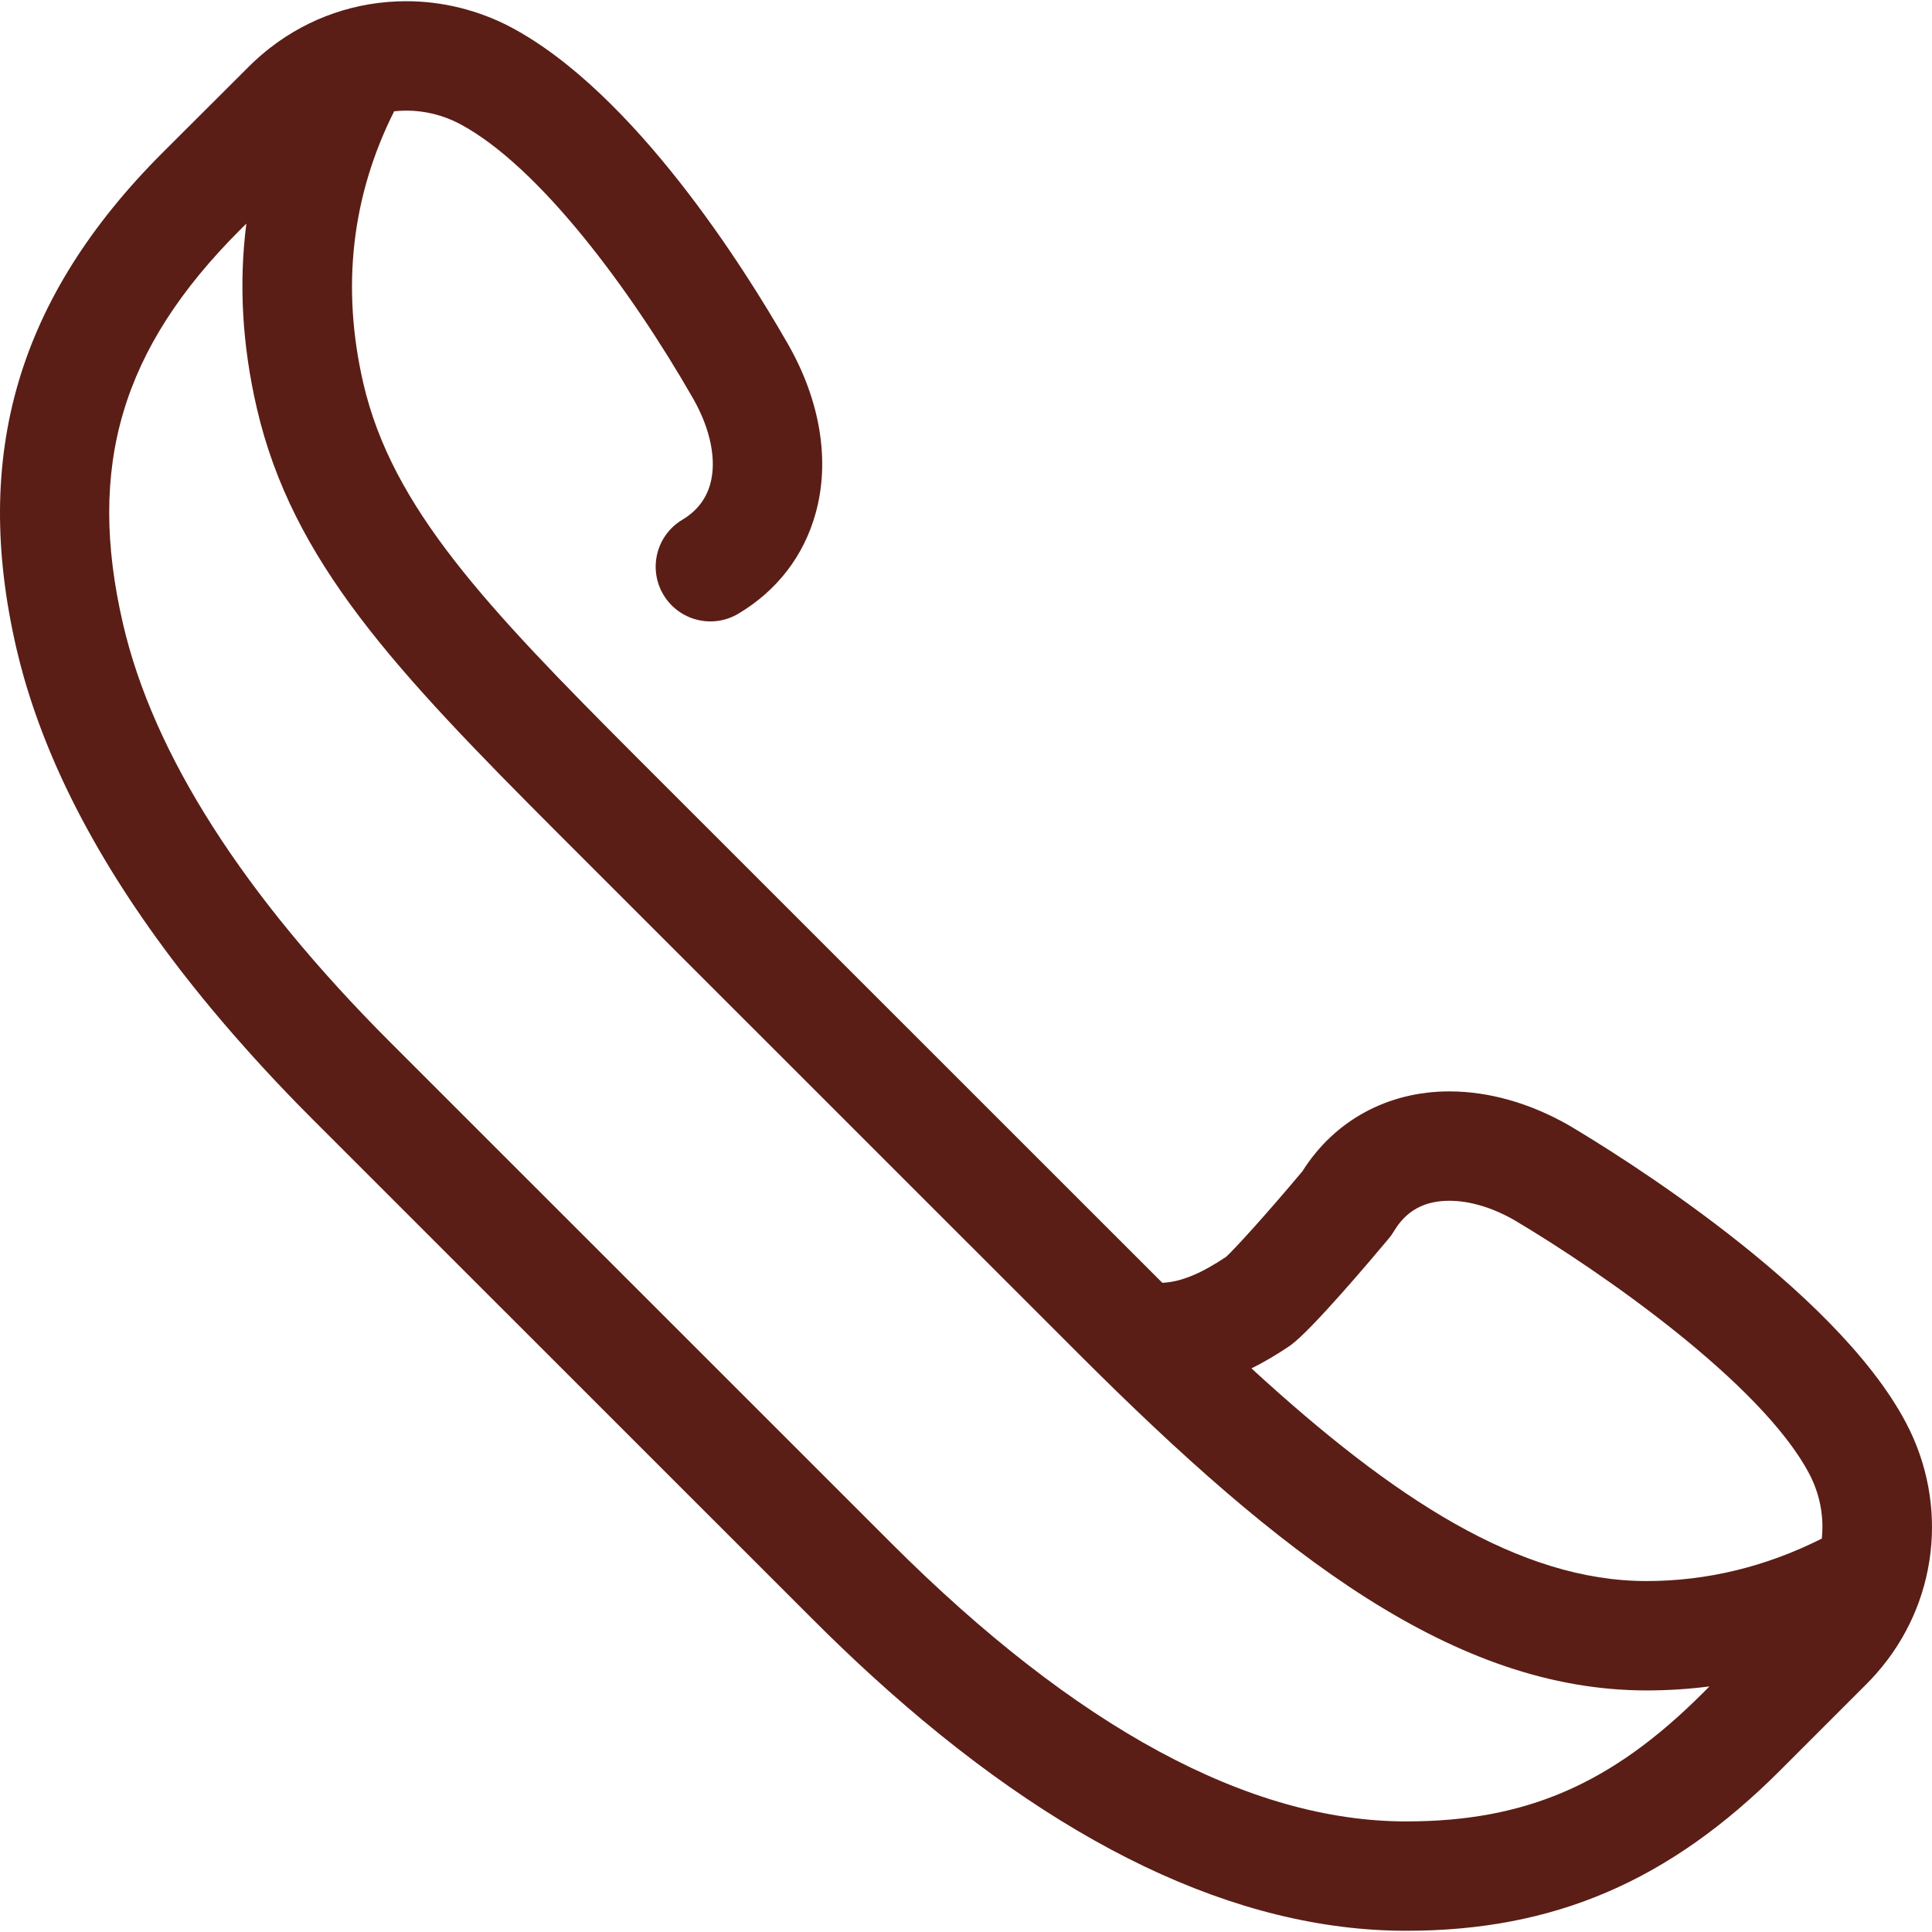 <?xml version="1.0" encoding="UTF-8"?> <svg xmlns="http://www.w3.org/2000/svg" xmlns:xlink="http://www.w3.org/1999/xlink" version="1.1" id="Layer_1" x="0px" y="0px" width="1000px" height="1000px" viewBox="0 0 1000 1000" style="enable-background:new 0 0 1000 1000;" xml:space="preserve"> <path style="fill:#5A1E16;" d="M971.322,866.072c31.541-35.807,37.789-87.021,15.131-129.814 c-37.01-69.987-151.459-140.216-174.117-153.638c-0.131-0.076-0.26-0.152-0.393-0.229c-20.033-11.441-41.389-17.488-61.756-17.488 c-31.893,0-59.468,15.025-76.042,41.324c-19.42,23.152-35.178,40.348-39.516,44.313c-12.73,8.504-23.182,13.002-33.004,13.436 c-1.02-1.016-2.033-2.014-3.055-3.037L329.495,391.931c-77.981-78.065-126.528-129.176-141.428-193.516 c-11.488-49.615-6.09-96.918,15.949-140.813c2.084-0.225,4.188-0.357,6.313-0.357c9.498,0,19.025,2.361,27.461,6.779 c41.627,22.012,89.422,87.305,120.276,141.067c0.363,0.631,0.645,1.121,0.844,1.467c8.938,15.787,12.113,31.799,8.705,43.99 c-2.182,7.844-7.035,14.055-14.424,18.459c-13.426,8.012-17.82,25.387-9.813,38.813c8.012,13.43,25.387,17.82,38.813,9.813 c20.021-11.943,33.842-29.896,39.953-51.877c7.555-27.018,2.547-58.031-14.1-87.322c-0.064-0.115-0.195-0.336-0.26-0.449 l-0.617-1.07C385.526,139.199,328.28,47.834,264.155,13.924c-16.605-8.699-35.219-13.297-53.83-13.297 c-25.785,0-50.264,8.455-70.326,23.996c-0.285,0.221-0.568,0.445-0.852,0.666c-1.453,1.146-2.877,2.33-4.279,3.551 c-0.365,0.316-0.736,0.625-1.098,0.949c-1.652,1.475-3.281,2.986-4.857,4.566L84.17,79.006 C9.336,153.838-14.709,235.372,8.494,335.596c1.129,4.875,2.389,9.764,3.779,14.67c0.863,3.049,1.797,6.11,2.764,9.17 c16.604,52.641,48.127,106.996,94.145,162.389c1.832,2.203,3.686,4.408,5.563,6.615c1.996,2.348,4.014,4.697,6.061,7.045 c2.969,3.408,5.99,6.82,9.066,10.232c7.768,8.619,15.858,17.26,24.317,25.922c2.557,2.615,5.141,5.236,7.76,7.855l259.073,259.009 c10.01,10.008,19.988,19.553,29.934,28.633c96.135,87.783,189.137,132.234,276.878,132.234h0.064 c76.412,0,136.096-25.607,193.521-83.033l44.689-44.689c1.568-1.563,3.063-3.174,4.527-4.805 C970.867,866.592,971.096,866.334,971.322,866.072z M667.39,696.733c0.197-0.133,0.396-0.271,0.592-0.41 c10.695-7.652,41.676-44.305,50.914-55.355c0.969-1.16,1.844-2.395,2.615-3.693c6.302-10.602,15.68-15.754,28.67-15.754 c10.481,0,22.058,3.434,33.495,9.93c45.117,26.74,127.941,84.406,152.736,131.288c5.646,10.666,7.73,22.352,6.547,33.641 c-28.992,14.576-59.436,21.971-90.719,21.971c-65.628,0-130.88-42.508-204.487-110.073 C654.228,705.056,660.769,701.224,667.39,696.733z M289.45,431.954l269.088,269.023c104.457,104.435,194.38,173.987,293.772,173.987 c10.93,0,21.766-0.697,32.5-2.08l-3.426,3.426c-47.201,47.197-91.666,66.449-153.488,66.449h-0.064 c-81.259,0-171.019-48.545-266.784-144.291L201.987,539.472C125.83,463.229,79.285,390.339,63.65,322.825 c-18.873-81.521-0.768-142.469,60.533-203.764l3.332-3.324c-3.951,30.926-2.166,62.811,5.393,95.446 C151.282,290.542,204.358,346.771,289.45,431.954z"></path> </svg> 